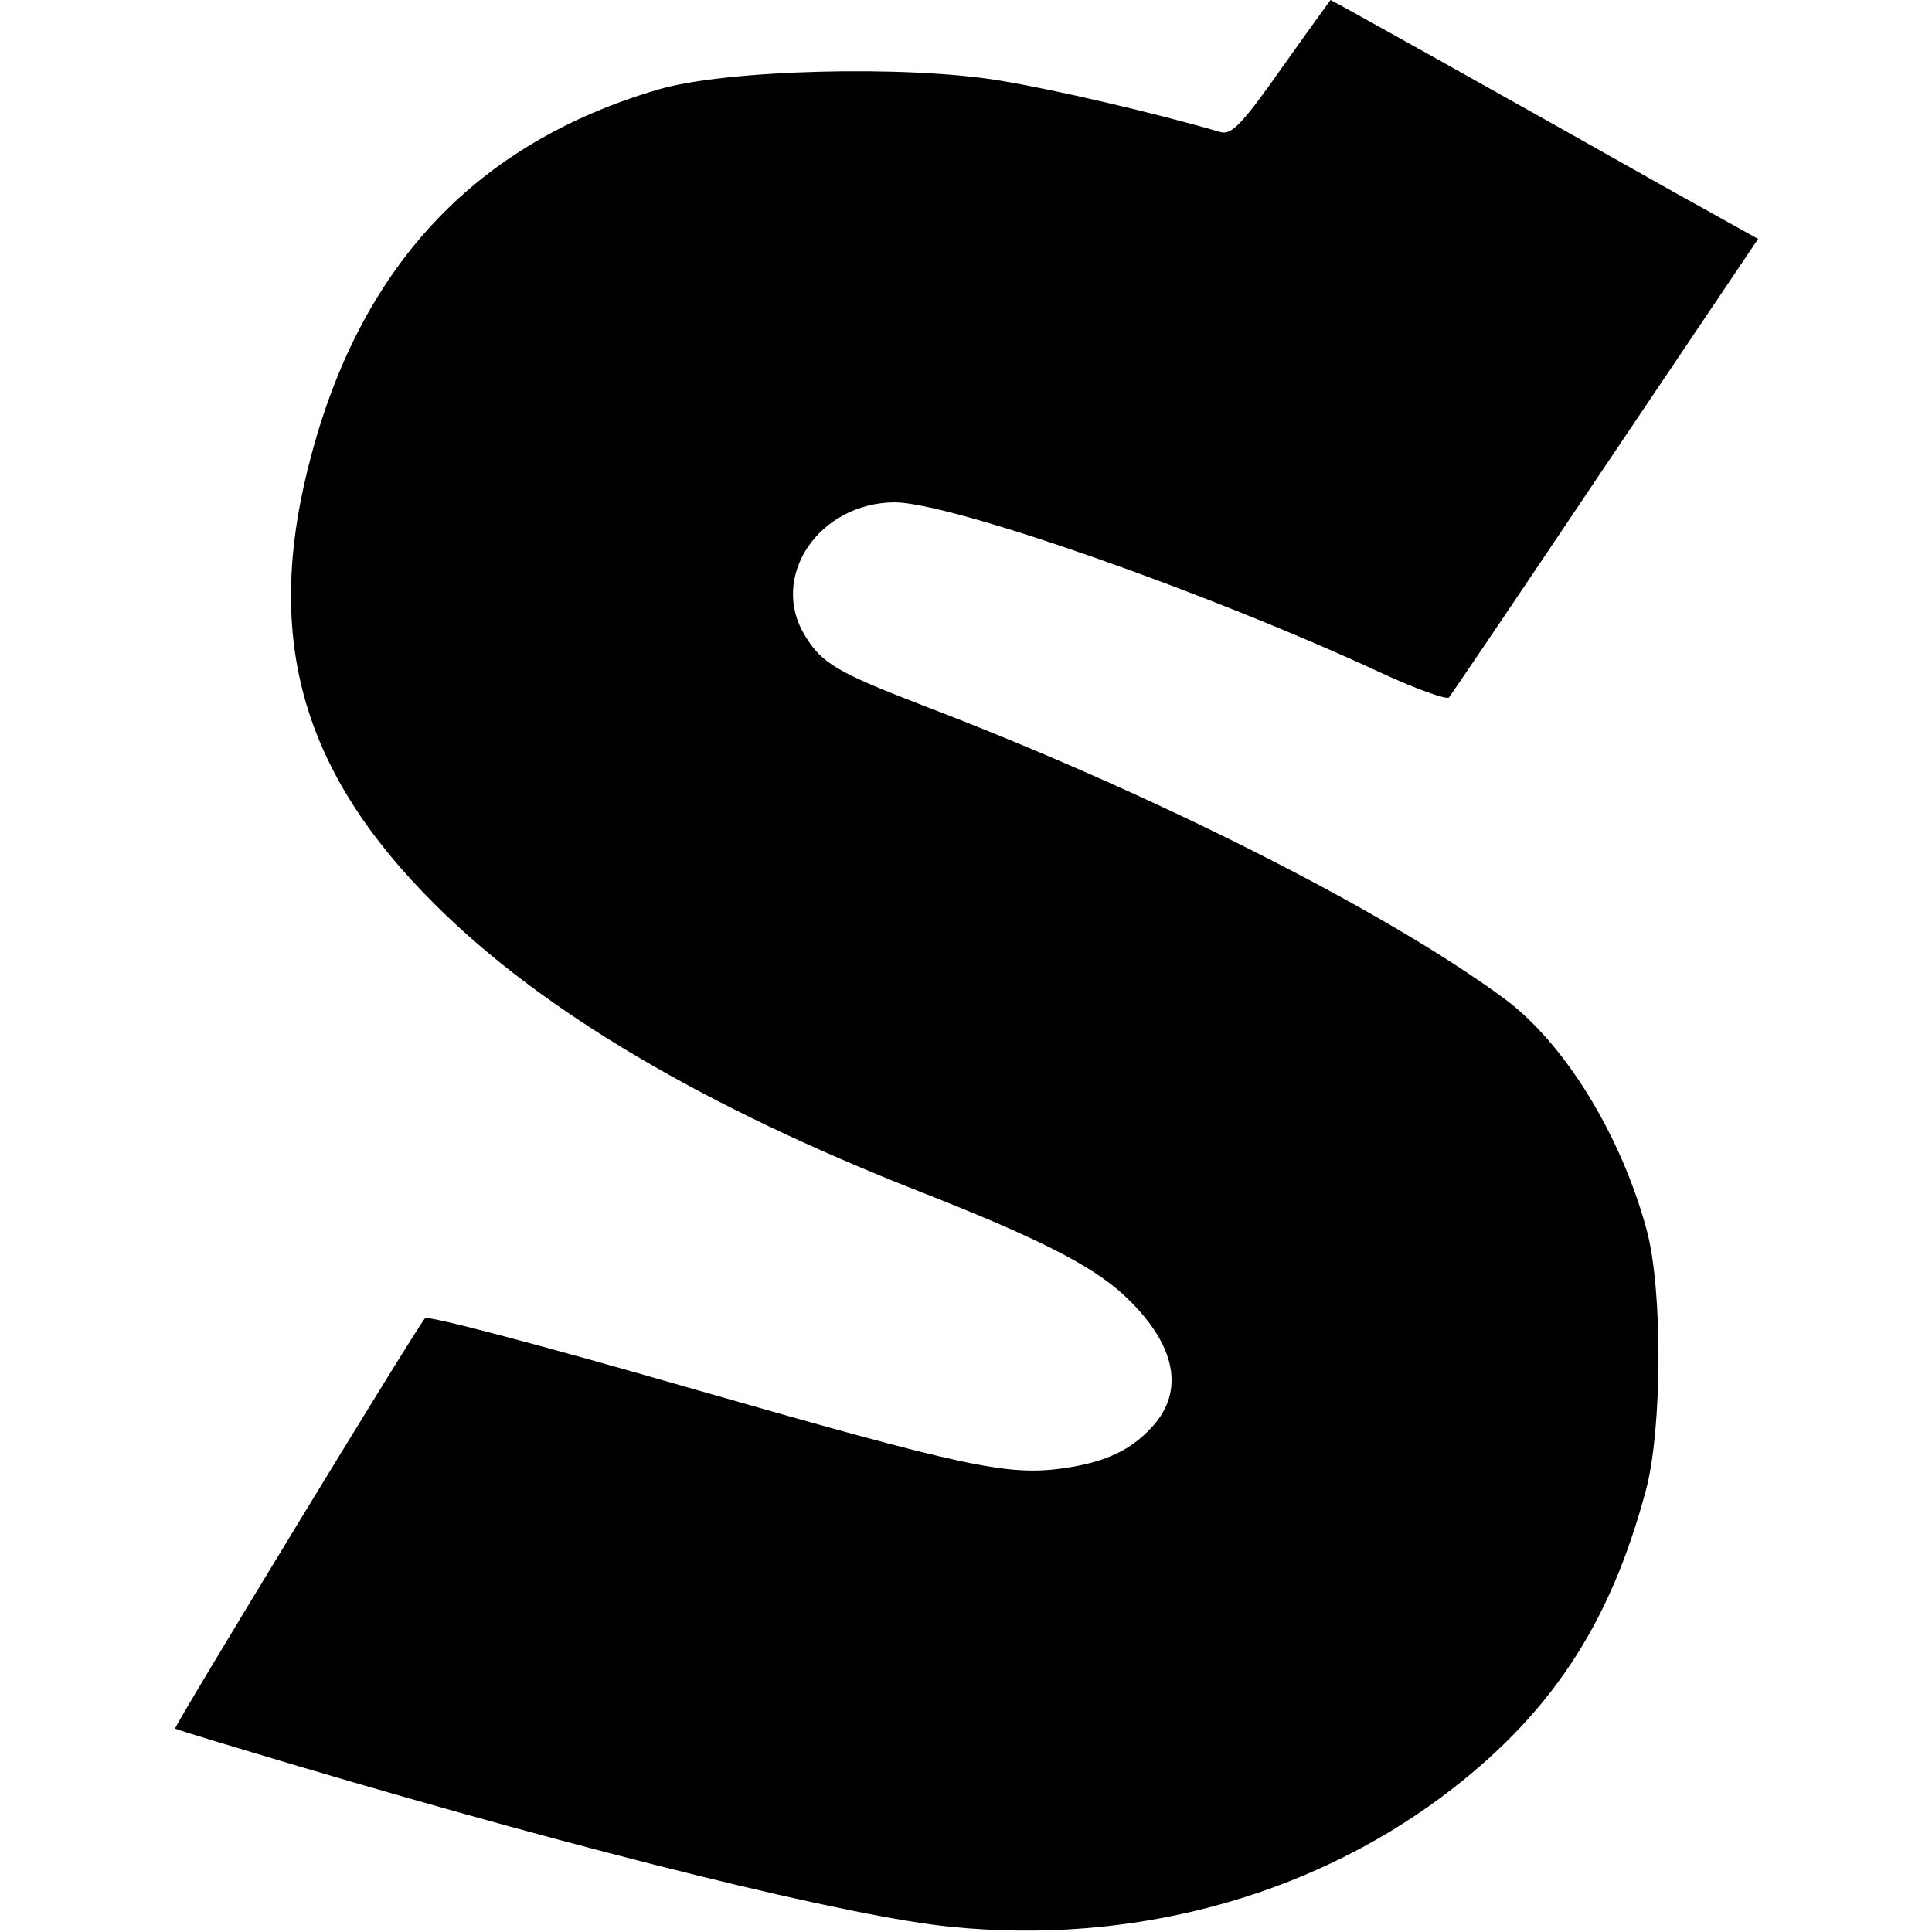 <?xml version="1.0" standalone="no"?>
<!DOCTYPE svg PUBLIC "-//W3C//DTD SVG 20010904//EN"
 "http://www.w3.org/TR/2001/REC-SVG-20010904/DTD/svg10.dtd">
<svg version="1.0" xmlns="http://www.w3.org/2000/svg"
 width="300pt" height="300pt" viewBox="0 0 300 300"
 preserveAspectRatio="xMidYMid meet">
<g transform="translate(0,300) scale(0.1,-0.1)"
fill="#000000" stroke="none">
<path d="M1990 2894 c-62 -88 -78 -104 -95 -99 -107 31 -258 66 -343 80 -145
24 -425 17 -530 -14 -279 -82 -457 -268 -537 -562 -78 -284 -20 -495 192 -705
166 -165 417 -313 753 -445 181 -71 265 -114 314 -159 79 -73 96 -144 50 -200
-35 -41 -75 -60 -143 -70 -88 -12 -152 2 -581 125 -222 64 -406 113 -410 108
-13 -14 -391 -635 -388 -637 2 -2 89 -28 193 -59 452 -134 857 -234 1012 -249
278 -28 551 45 762 202 167 125 261 266 317 477 25 94 26 311 1 403 -40 148
-128 291 -222 360 -186 137 -549 320 -903 455 -132 51 -156 65 -182 108 -56
91 21 206 139 207 87 0 485 -139 756 -265 54 -25 102 -42 105 -38 4 5 113 166
243 360 l237 352 -133 74 c-239 135 -529 297 -531 297 0 0 -35 -48 -76 -106z"/>
</g>
</svg>
